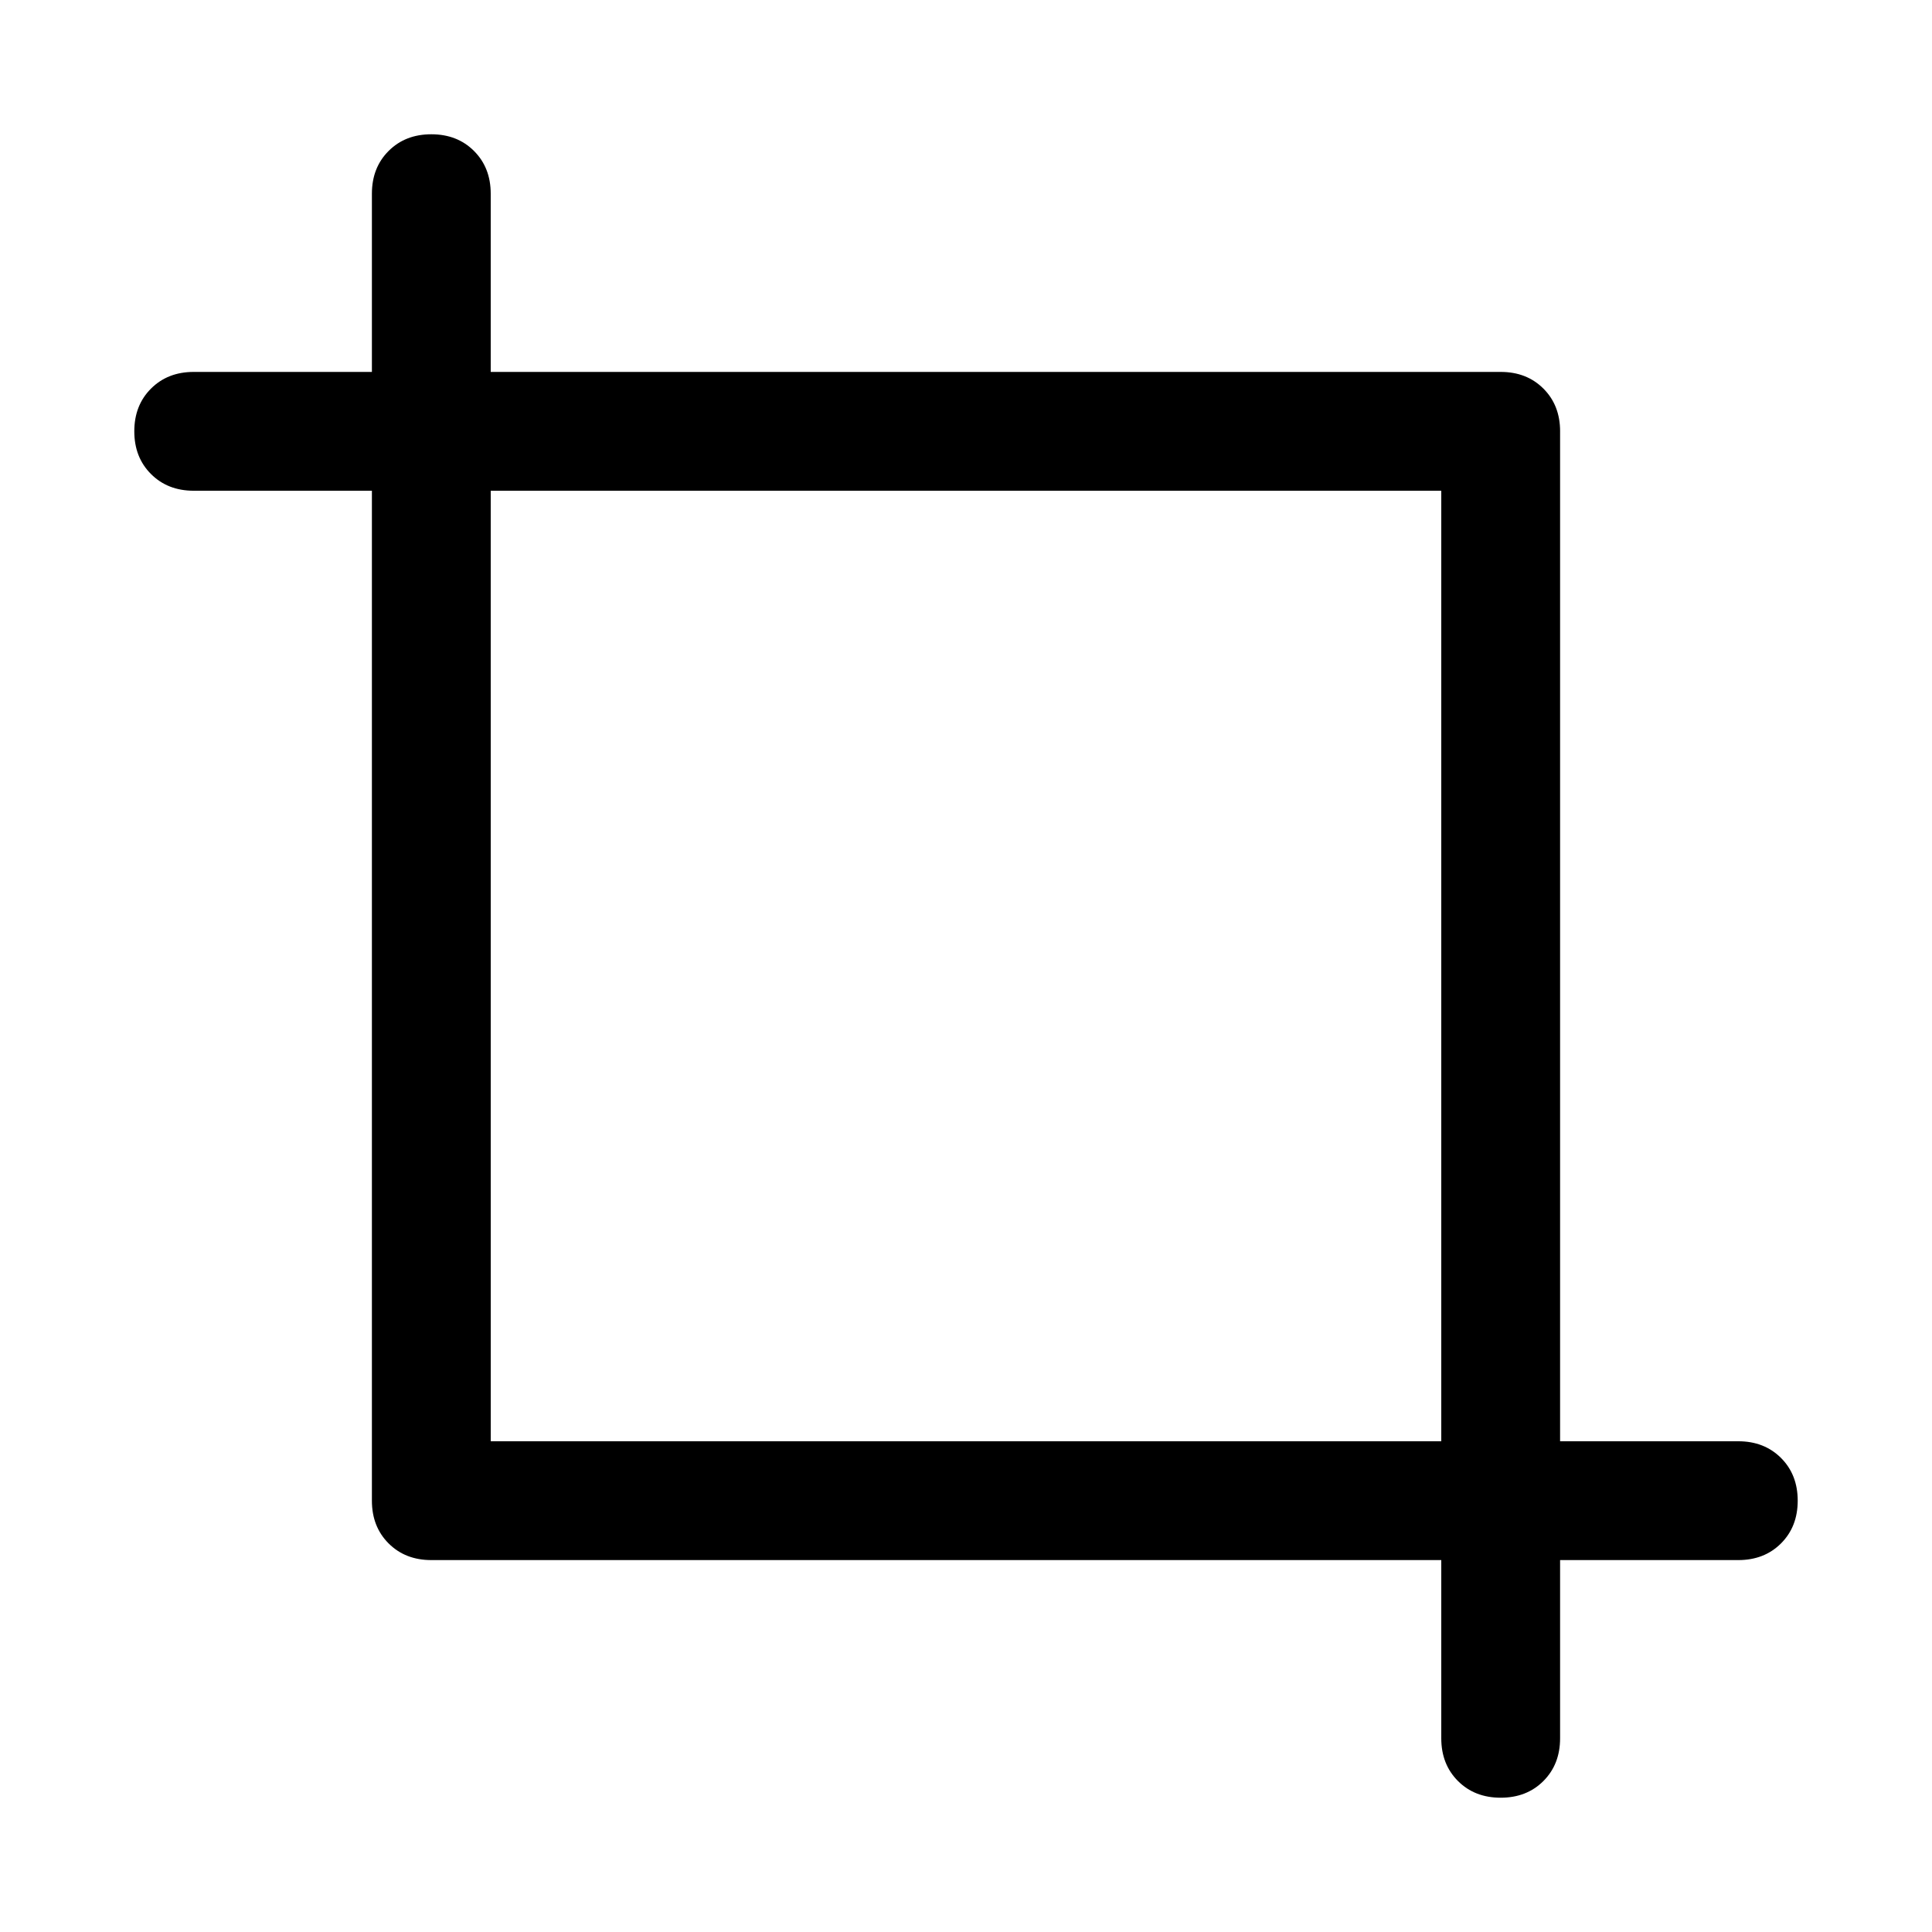 <?xml version="1.0" encoding="UTF-8"?>
<!-- Uploaded to: ICON Repo, www.svgrepo.com, Generator: ICON Repo Mixer Tools -->
<svg fill="#000000" width="800px" height="800px" version="1.1" viewBox="144 144 512 512" xmlns="http://www.w3.org/2000/svg">
 <path d="m274.05 525.95h330.62c4.598 0 8.367 1.477 11.32 4.426 2.949 2.949 4.422 6.723 4.422 11.32 0 4.598-1.473 8.371-4.422 11.32-2.953 2.949-6.723 4.422-11.32 4.422h-346.37c-4.598 0-8.371-1.473-11.32-4.422s-4.422-6.723-4.422-11.32v-346.37c0-4.594 1.473-8.367 4.422-11.316 2.949-2.953 6.723-4.426 11.32-4.426 4.598 0 8.371 1.473 11.32 4.426 2.949 2.949 4.426 6.723 4.426 11.316zm283.39-267.65v346.37c0 4.598-1.473 8.367-4.422 11.32-2.949 2.949-6.723 4.422-11.32 4.422-4.598 0-8.371-1.473-11.32-4.422-2.949-2.953-4.426-6.723-4.426-11.32v-330.62h-330.62c-4.594 0-8.367-1.477-11.316-4.426-2.953-2.949-4.426-6.723-4.426-11.32 0-4.598 1.473-8.371 4.426-11.32 2.949-2.949 6.723-4.422 11.316-4.422h346.37c4.598 0 8.371 1.473 11.32 4.422s4.422 6.723 4.422 11.32z"/>
</svg>